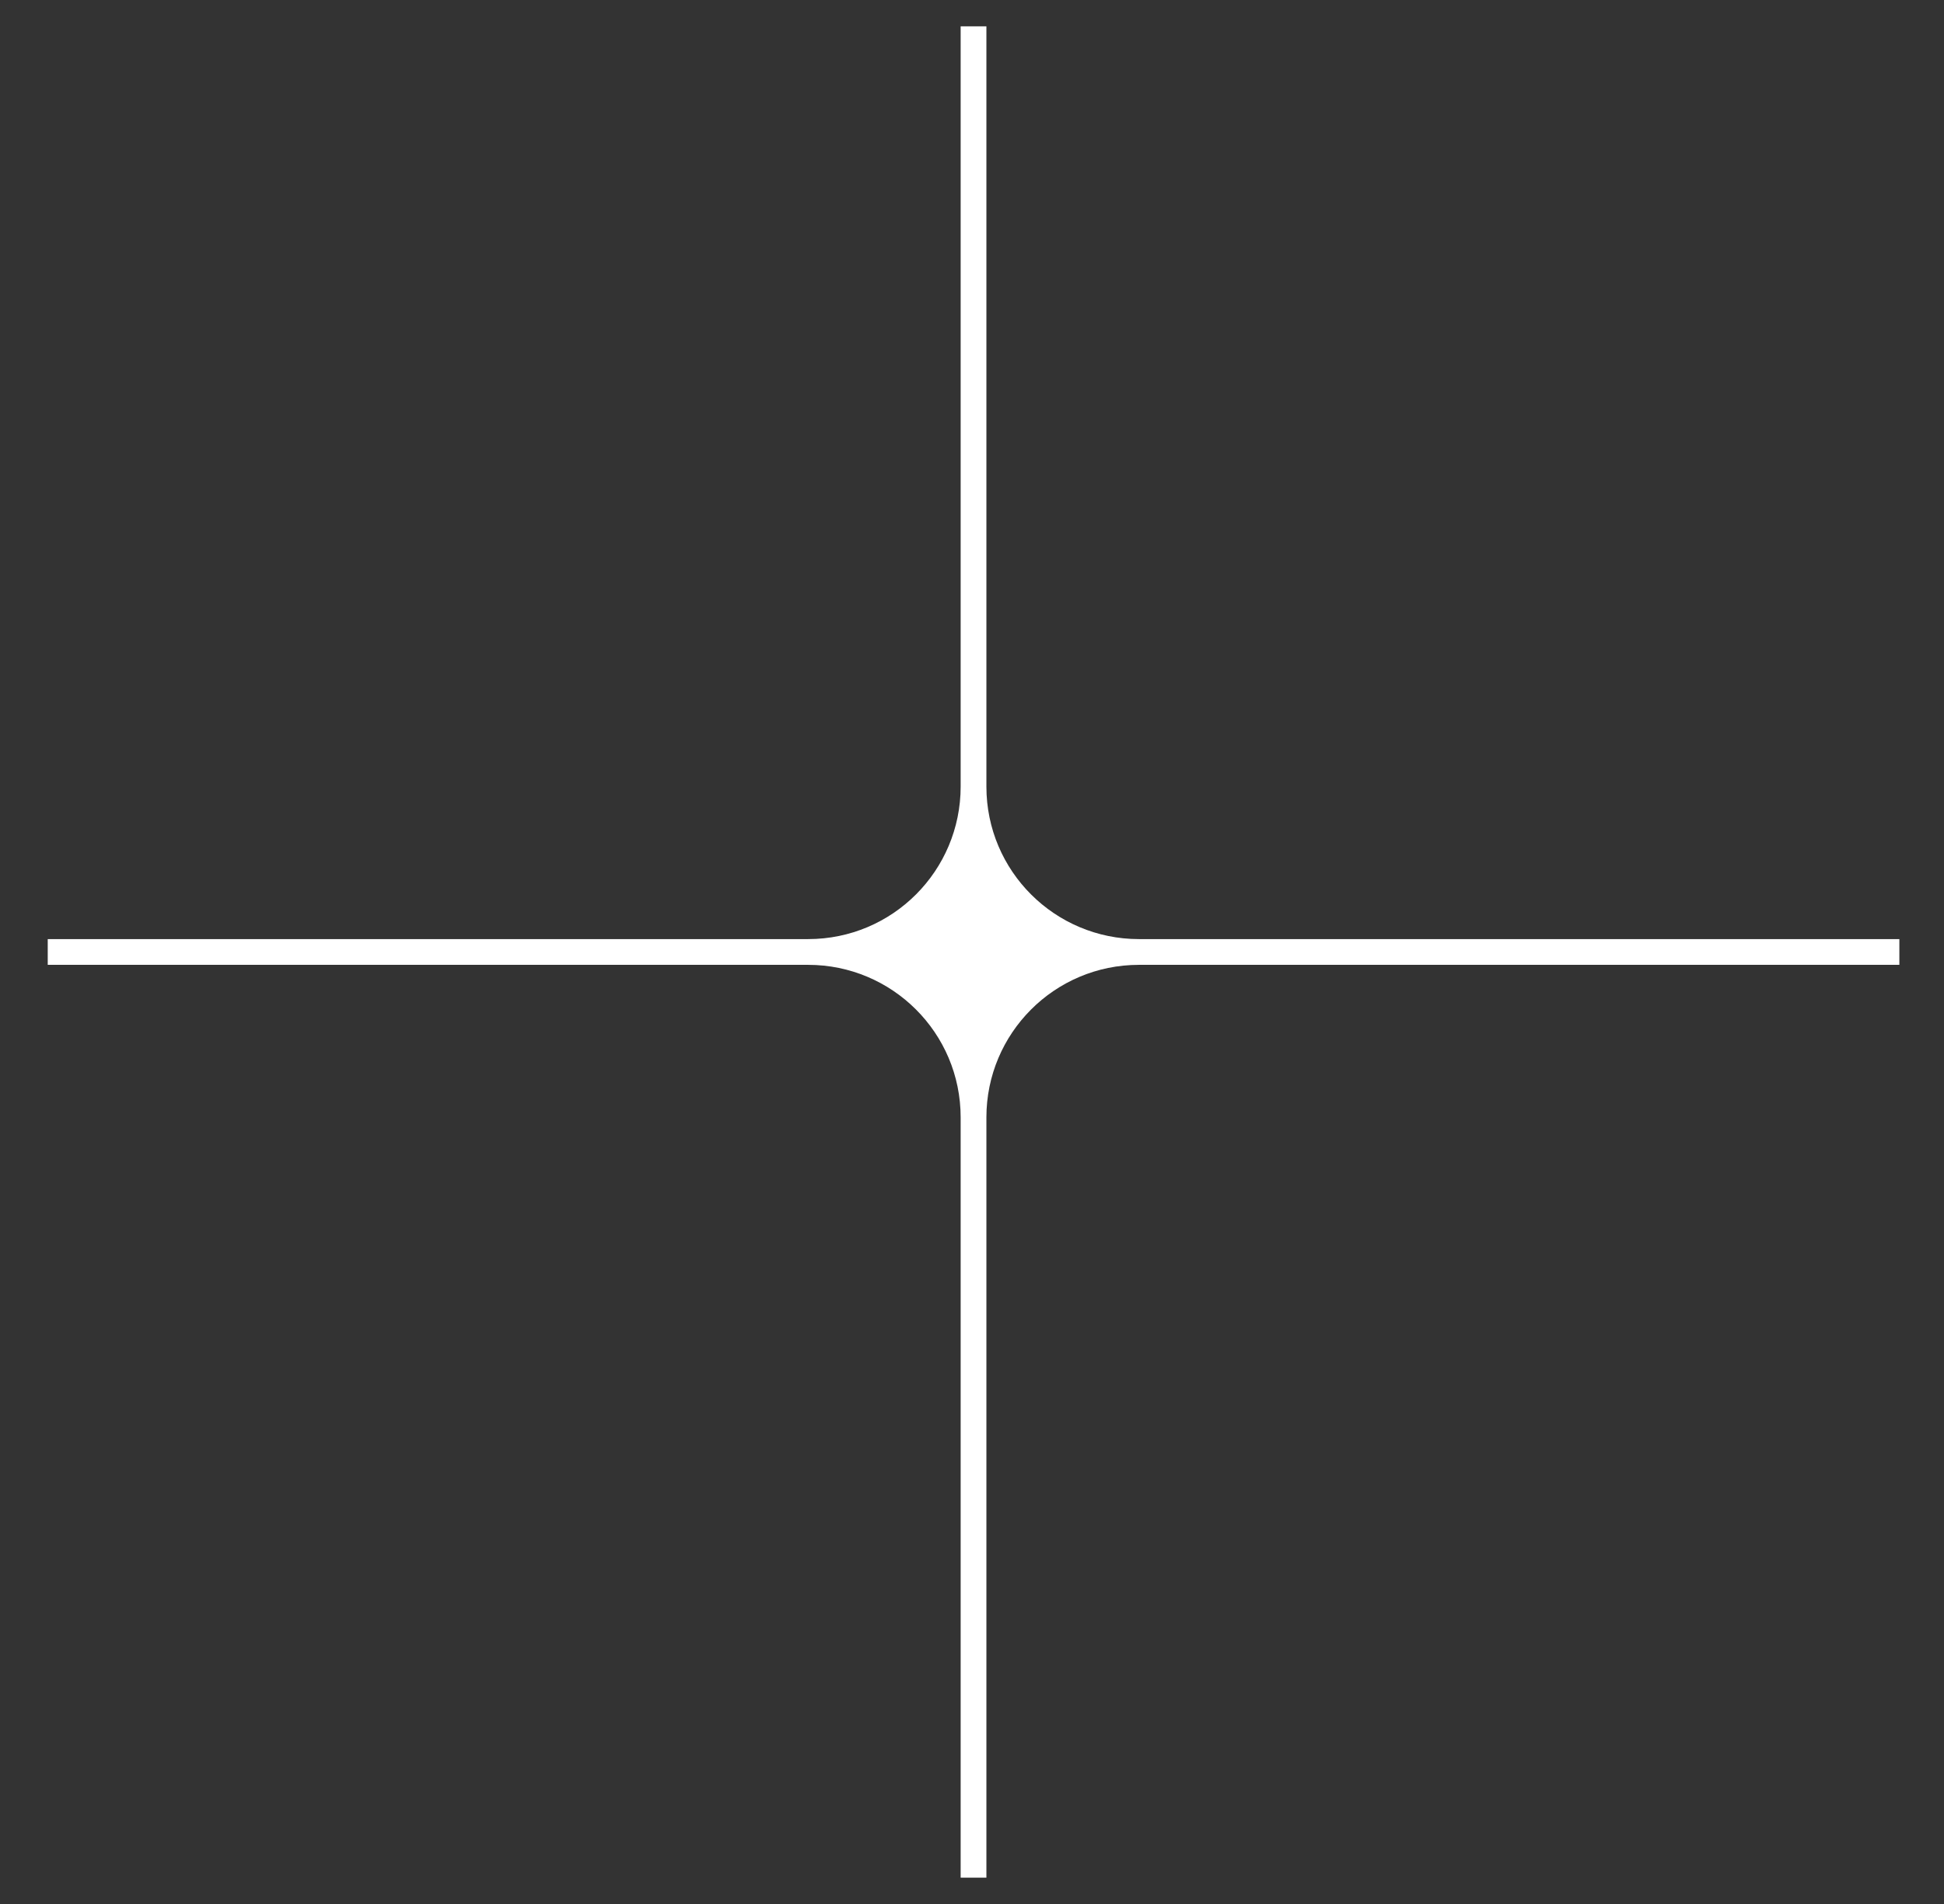 <svg width="49" height="48" viewBox="0 0 49 48" fill="none" xmlns="http://www.w3.org/2000/svg">
<rect x="0" y="0" width="49" height="48" fill="#333333" stroke="none"/>
<path d="M24.214 0.664L24.214 19.83C24.214 21.949 22.5 23.675 20.369 23.675L1.203 23.675L1.203 24.324L20.369 24.324C22.488 24.324 24.214 26.039 24.214 28.17L24.214 47.336L24.863 47.336L24.863 28.17C24.863 26.051 26.578 24.324 28.709 24.324L47.875 24.324L47.875 23.675L28.709 23.675C26.59 23.675 24.863 21.961 24.863 19.83L24.863 0.664L24.214 0.664Z" fill="white"/>
</svg>
